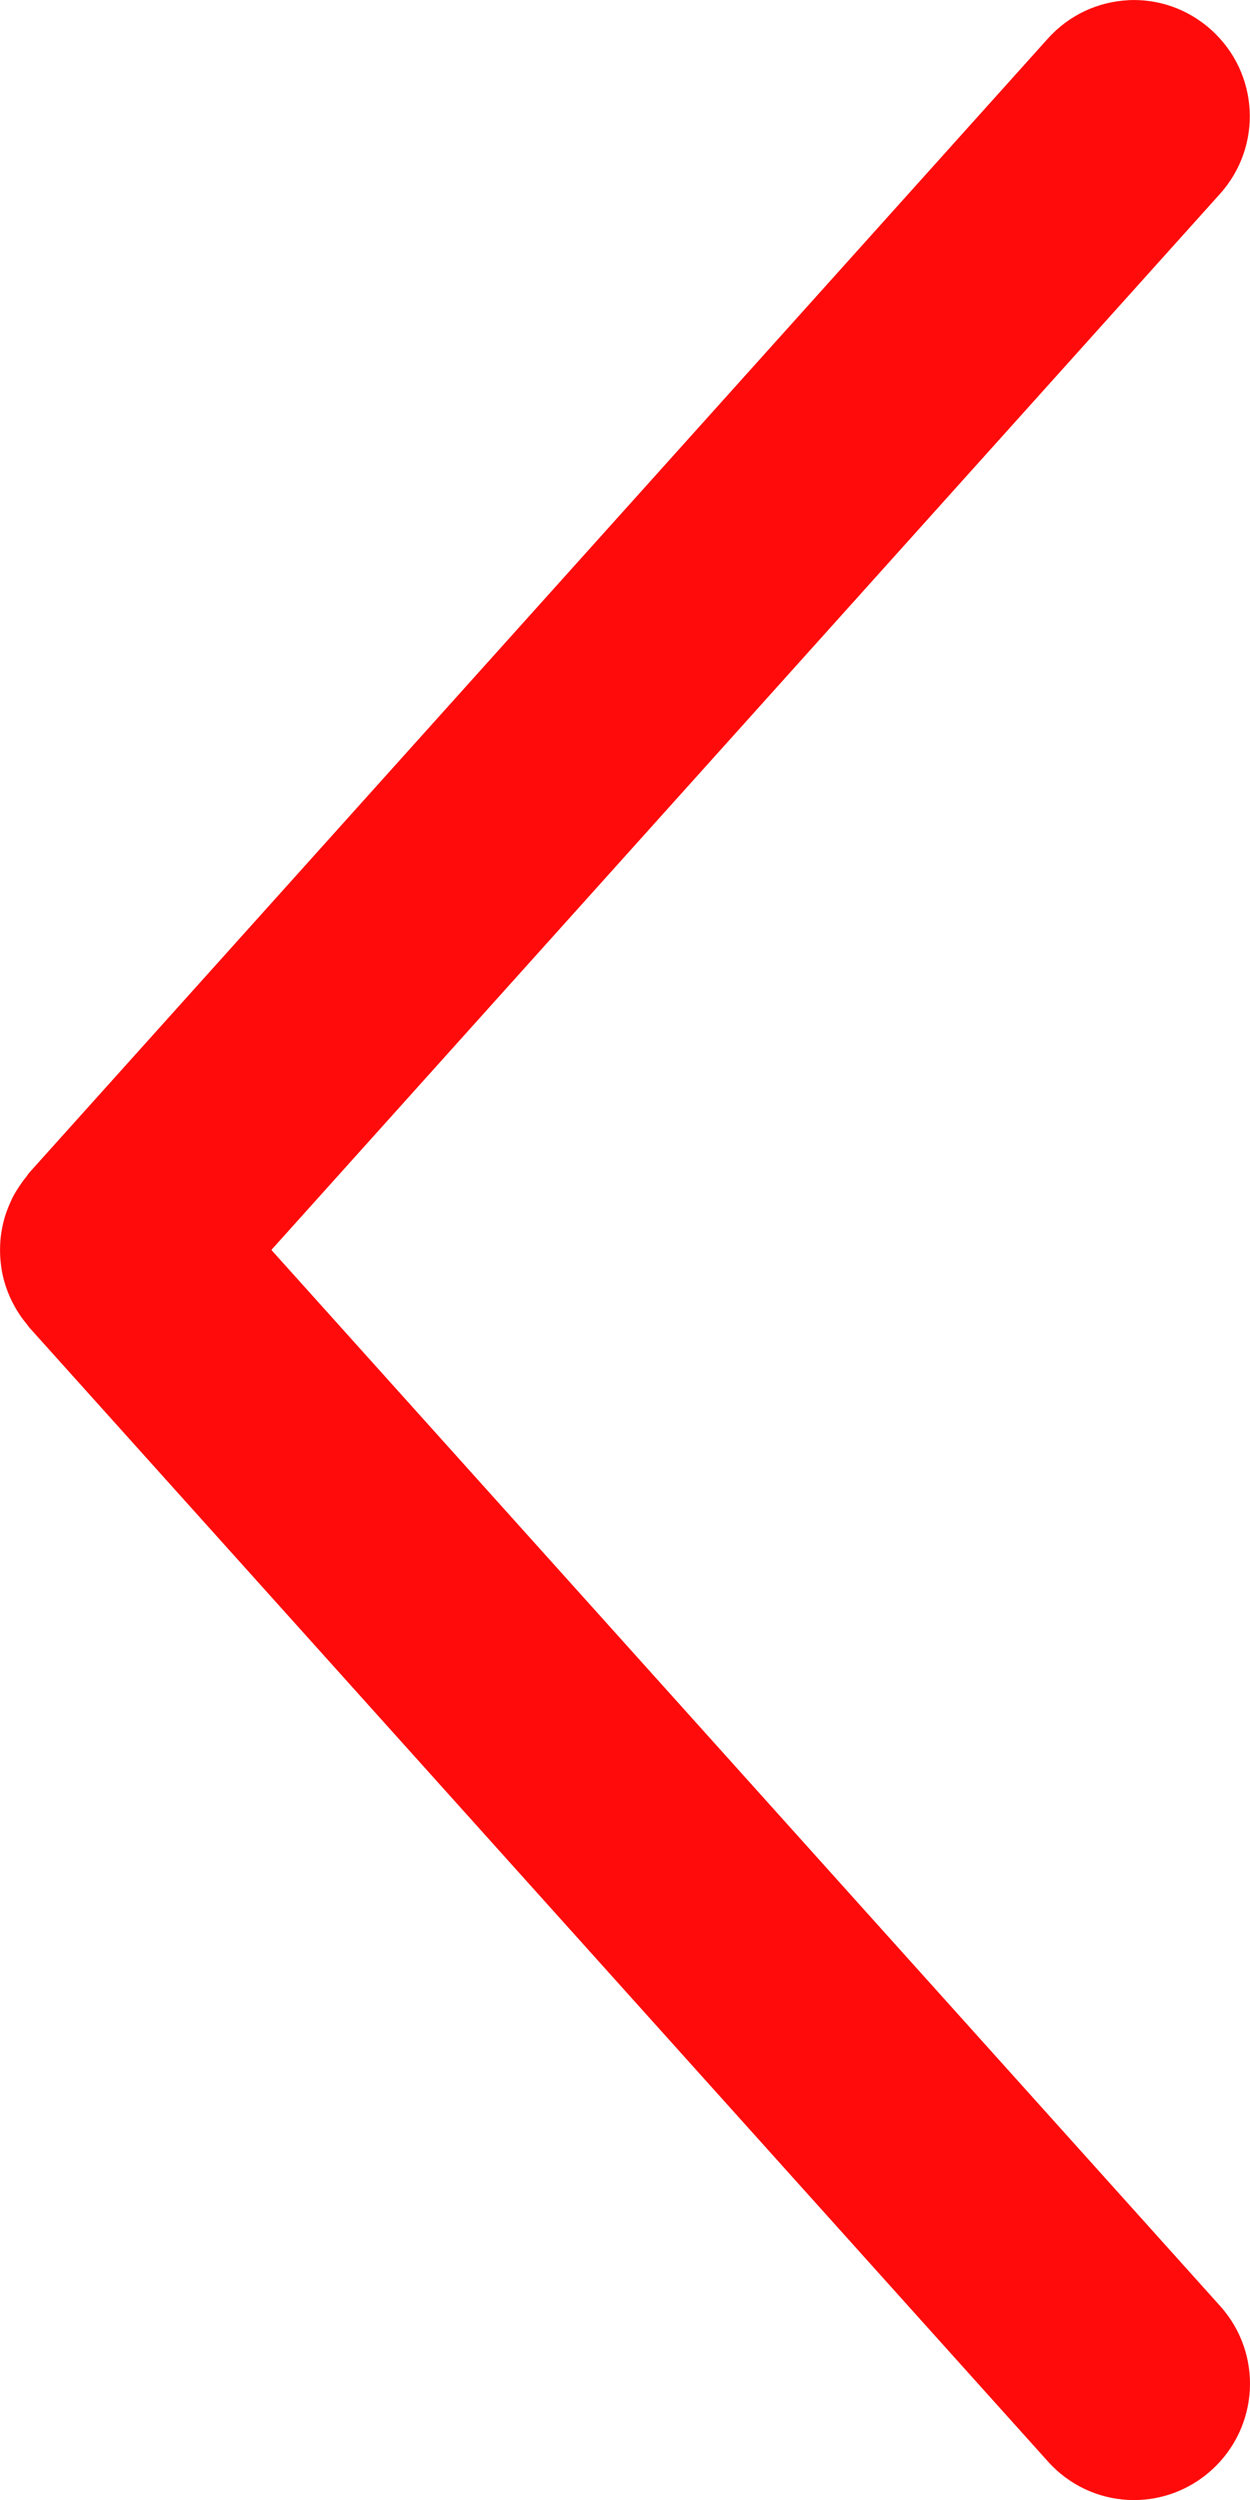 <?xml version="1.0" encoding="UTF-8" standalone="no"?>
<!-- Created with Inkscape (http://www.inkscape.org/) -->

<svg
   xmlns:dc="http://purl.org/dc/elements/1.1/"
   xmlns:cc="http://creativecommons.org/ns#"
   xmlns:rdf="http://www.w3.org/1999/02/22-rdf-syntax-ns#"
   xmlns:svg="http://www.w3.org/2000/svg"
   xmlns="http://www.w3.org/2000/svg"
   xmlns:sodipodi="http://sodipodi.sourceforge.net/DTD/sodipodi-0.dtd"
   xmlns:inkscape="http://www.inkscape.org/namespaces/inkscape"
   width="20"
   height="40"
   viewBox="0 0 20 40"
   id="svg4359"
   version="1.1"
   inkscape:version="0.91 r13725"
   sodipodi:docname="p3.svg">
  <defs
     id="defs4361" />
  <sodipodi:namedview
     id="base"
     pagecolor="#ffffff"
     bordercolor="#666666"
     borderopacity="1.0"
     inkscape:pageopacity="0.0"
     inkscape:pageshadow="2"
     inkscape:zoom="9.2076923"
     inkscape:cx="-39.676579"
     inkscape:cy="54.068054"
     inkscape:document-units="px"
     inkscape:current-layer="layer1"
     showgrid="false"
     units="px"
     inkscape:window-width="2560"
     inkscape:window-height="1394"
     inkscape:window-x="0"
     inkscape:window-y="25"
     inkscape:window-maximized="1" />
  <g
     inkscape:label="Livello 1"
     inkscape:groupmode="layer"
     id="layer1"
     transform="translate(0,-1012.362)">
    <path
       style="opacity:0.957;fill:#ff0000;fill-opacity:1;stroke:none;stroke-width:2;stroke-linecap:round;stroke-linejoin:round;stroke-miterlimit:4;stroke-dasharray:none;stroke-dashoffset:0;stroke-opacity:1"
       d="m 18.045,1012.365 c 0.473,-0.025 0.955,0.132 1.337,0.477 0.763,0.689 0.824,1.858 0.137,2.623 l -15.177,16.896 15.181,16.898 c 0.687,0.765 0.624,1.936 -0.139,2.625 -0.763,0.689 -1.93,0.628 -2.617,-0.138 L 0.472,1033.606 c -0.018,-0.02 -0.03,-0.042 -0.047,-0.062 -0.049,-0.059 -0.093,-0.119 -0.133,-0.182 -0.026,-0.04 -0.05,-0.081 -0.072,-0.123 -0.035,-0.065 -0.065,-0.13 -0.092,-0.198 -0.017,-0.044 -0.033,-0.088 -0.047,-0.133 -0.021,-0.069 -0.038,-0.139 -0.051,-0.21 -0.008,-0.046 -0.015,-0.092 -0.019,-0.139 -0.008,-0.072 -0.011,-0.145 -0.01,-0.218 5.59999997e-4,-0.046 0.002,-0.091 0.006,-0.137 0.006,-0.072 0.017,-0.143 0.031,-0.214 0.009,-0.045 0.02,-0.09 0.033,-0.135 0.019,-0.067 0.043,-0.133 0.07,-0.198 0.021,-0.05 0.042,-0.099 0.067,-0.147 0.029,-0.056 0.062,-0.109 0.098,-0.163 0.034,-0.052 0.07,-0.102 0.11,-0.151 0.02,-0.024 0.034,-0.051 0.055,-0.074 L 16.765,1012.98 c 0.344,-0.383 0.807,-0.589 1.28,-0.614 z"
       id="rect5281-0"
       inkscape:connector-curvature="0" />
  </g>
</svg>
